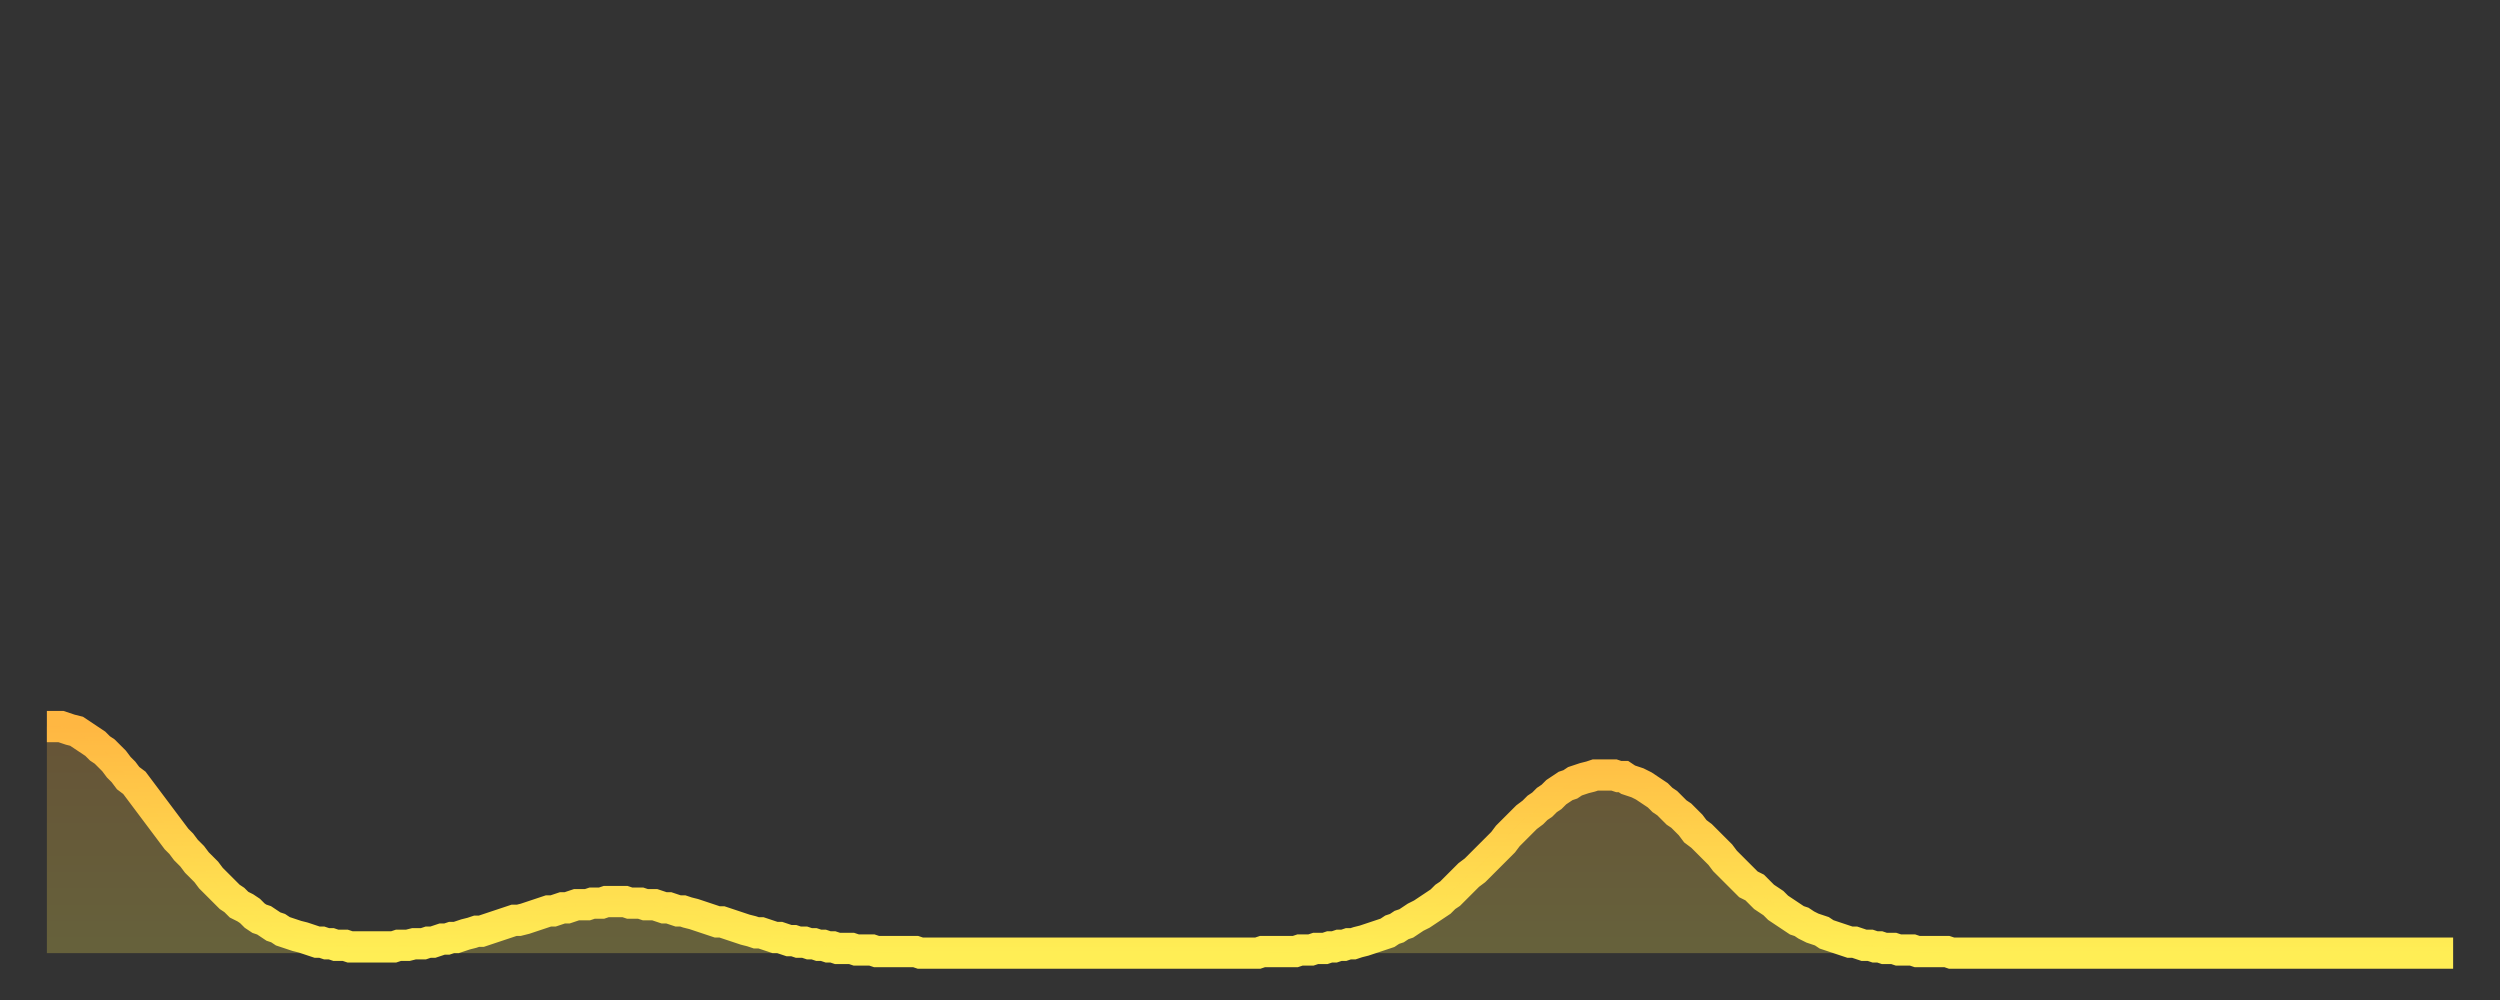 <?xml version="1.0" encoding="utf-8" ?>
<svg baseProfile="full" height="64" version="1.1" width="160" xmlns="http://www.w3.org/2000/svg" xmlns:ev="http://www.w3.org/2001/xml-events" xmlns:xlink="http://www.w3.org/1999/xlink"><rect width="100%" height="100%" fill="#333333" stroke="none"/><defs><linearGradient id="id1350184" x1="0" x2="0" y1="0" y2="1"><stop offset="0%" stop-color="#ffb742" /><stop offset="50%" stop-color="#ffd24c" /><stop offset="100%" stop-color="#ffee55" /></linearGradient></defs><g transform="translate(3,3)"><g><path d="M 0.0 43.5 0.3 43.5 0.6 43.5 0.9 43.5 1.2 43.6 1.5 43.7 1.9 43.8 2.2 44.0 2.5 44.2 2.8 44.4 3.1 44.6 3.4 44.9 3.7 45.1 4.0 45.4 4.3 45.7 4.6 46.1 4.9 46.4 5.2 46.8 5.6 47.1 5.9 47.5 6.2 47.9 6.5 48.3 6.8 48.7 7.1 49.1 7.4 49.5 7.7 49.9 8.0 50.3 8.3 50.7 8.6 51.0 8.9 51.4 9.3 51.8 9.6 52.2 9.9 52.5 10.2 52.8 10.5 53.2 10.8 53.5 11.1 53.8 11.4 54.1 11.7 54.4 12.0 54.6 12.3 54.9 12.7 55.1 13.0 55.3 13.3 55.6 13.6 55.8 13.9 55.9 14.2 56.1 14.5 56.3 14.8 56.4 15.1 56.6 15.4 56.7 15.7 56.8 16.0 56.9 16.4 57.0 16.7 57.1 17.0 57.2 17.3 57.3 17.6 57.3 17.9 57.4 18.2 57.4 18.5 57.5 18.8 57.5 19.1 57.5 19.4 57.6 19.8 57.6 20.1 57.6 20.4 57.6 20.7 57.6 21.0 57.6 21.3 57.6 21.6 57.6 21.9 57.6 22.2 57.6 22.5 57.5 22.8 57.5 23.1 57.5 23.5 57.4 23.8 57.4 24.1 57.4 24.4 57.3 24.7 57.3 25.0 57.2 25.3 57.1 25.6 57.1 25.9 57.0 26.2 57.0 26.5 56.9 26.8 56.8 27.2 56.7 27.5 56.6 27.8 56.6 28.1 56.5 28.4 56.4 28.7 56.3 29.0 56.2 29.3 56.1 29.6 56.0 29.9 55.9 30.2 55.9 30.6 55.8 30.9 55.7 31.2 55.6 31.5 55.5 31.8 55.4 32.1 55.3 32.4 55.3 32.7 55.2 33.0 55.1 33.3 55.1 33.6 55.0 33.9 54.9 34.3 54.9 34.6 54.9 34.9 54.8 35.2 54.8 35.5 54.8 35.8 54.7 36.1 54.7 36.4 54.7 36.7 54.7 37.0 54.7 37.3 54.8 37.7 54.8 38.0 54.8 38.3 54.9 38.6 54.9 38.9 54.9 39.2 55.0 39.5 55.1 39.8 55.1 40.1 55.2 40.4 55.3 40.7 55.3 41.0 55.4 41.4 55.5 41.7 55.6 42.0 55.7 42.3 55.8 42.6 55.9 42.9 56.0 43.2 56.0 43.5 56.1 43.8 56.2 44.1 56.3 44.4 56.4 44.7 56.5 45.1 56.6 45.4 56.7 45.7 56.7 46.0 56.8 46.3 56.9 46.6 57.0 46.9 57.0 47.2 57.1 47.5 57.2 47.8 57.2 48.1 57.3 48.5 57.3 48.8 57.4 49.1 57.4 49.4 57.5 49.7 57.5 50.0 57.6 50.3 57.6 50.6 57.7 50.9 57.7 51.2 57.7 51.5 57.7 51.8 57.8 52.2 57.8 52.5 57.8 52.8 57.8 53.1 57.9 53.4 57.9 53.7 57.9 54.0 57.9 54.3 57.9 54.6 57.9 54.9 57.9 55.2 57.9 55.6 57.9 55.9 58.0 56.2 58.0 56.5 58.0 56.8 58.0 57.1 58.0 57.4 58.0 57.7 58.0 58.0 58.0 58.3 58.0 58.6 58.0 58.9 58.0 59.3 58.0 59.6 58.0 59.9 58.0 60.2 58.0 60.5 58.0 60.8 58.0 61.1 58.0 61.4 58.0 61.7 58.0 62.0 58.0 62.3 58.0 62.6 58.0 63.0 58.0 63.3 58.0 63.6 58.0 63.9 58.0 64.2 58.0 64.5 58.0 64.8 58.0 65.1 58.0 65.4 58.0 65.7 58.0 66.0 58.0 66.4 58.0 66.7 58.0 67.0 58.0 67.3 58.0 67.6 58.0 67.9 58.0 68.2 58.0 68.5 58.0 68.8 58.0 69.1 58.0 69.4 58.0 69.7 58.0 70.1 58.0 70.4 58.0 70.7 58.0 71.0 58.0 71.3 58.0 71.6 58.0 71.9 58.0 72.2 58.0 72.5 58.0 72.8 58.0 73.1 58.0 73.5 58.0 73.8 58.0 74.1 58.0 74.4 58.0 74.7 58.0 75.0 58.0 75.3 58.0 75.6 58.0 75.9 58.0 76.2 58.0 76.5 58.0 76.8 58.0 77.2 58.0 77.5 58.0 77.8 57.9 78.1 57.9 78.4 57.9 78.7 57.9 79.0 57.9 79.3 57.9 79.6 57.9 79.9 57.9 80.2 57.8 80.5 57.8 80.9 57.8 81.2 57.7 81.5 57.7 81.8 57.7 82.1 57.6 82.4 57.6 82.7 57.5 83.0 57.5 83.3 57.4 83.6 57.4 83.9 57.3 84.3 57.2 84.6 57.1 84.9 57.0 85.2 56.9 85.5 56.8 85.8 56.7 86.1 56.5 86.4 56.4 86.7 56.2 87.0 56.1 87.3 55.9 87.6 55.7 88.0 55.5 88.3 55.3 88.6 55.1 88.9 54.9 89.2 54.7 89.5 54.4 89.8 54.2 90.1 53.9 90.4 53.6 90.7 53.3 91.0 53.0 91.4 52.7 91.7 52.4 92.0 52.1 92.3 51.8 92.6 51.5 92.9 51.2 93.2 50.9 93.5 50.5 93.8 50.2 94.1 49.9 94.4 49.6 94.7 49.3 95.1 49.0 95.4 48.7 95.7 48.5 96.0 48.2 96.3 48.0 96.6 47.7 96.9 47.5 97.2 47.3 97.5 47.2 97.8 47.0 98.1 46.9 98.4 46.8 98.8 46.7 99.1 46.6 99.4 46.6 99.7 46.6 100.0 46.6 100.3 46.6 100.6 46.7 100.9 46.7 101.2 46.9 101.5 47.0 101.8 47.1 102.2 47.3 102.5 47.5 102.8 47.7 103.1 47.9 103.4 48.2 103.7 48.4 104.0 48.7 104.3 49.0 104.6 49.2 104.9 49.5 105.2 49.8 105.5 50.2 105.9 50.5 106.2 50.8 106.5 51.1 106.8 51.4 107.1 51.7 107.4 52.1 107.7 52.4 108.0 52.7 108.3 53.0 108.6 53.3 108.9 53.6 109.3 53.8 109.6 54.1 109.9 54.4 110.2 54.6 110.5 54.8 110.8 55.1 111.1 55.3 111.4 55.5 111.7 55.7 112.0 55.9 112.3 56.0 112.6 56.2 113.0 56.4 113.3 56.5 113.6 56.6 113.9 56.8 114.2 56.9 114.5 57.0 114.8 57.1 115.1 57.2 115.4 57.3 115.7 57.3 116.0 57.4 116.3 57.5 116.7 57.5 117.0 57.6 117.3 57.6 117.6 57.7 117.9 57.7 118.2 57.7 118.5 57.8 118.8 57.8 119.1 57.8 119.4 57.8 119.7 57.9 120.1 57.9 120.4 57.9 120.7 57.9 121.0 57.9 121.3 57.9 121.6 57.9 121.9 58.0 122.2 58.0 122.5 58.0 122.8 58.0 123.1 58.0 123.4 58.0 123.8 58.0 124.1 58.0 124.4 58.0 124.7 58.0 125.0 58.0 125.3 58.0 125.6 58.0 125.9 58.0 126.2 58.0 126.5 58.0 126.8 58.0 127.2 58.0 127.5 58.0 127.8 58.0 128.1 58.0 128.4 58.0 128.7 58.0 129.0 58.0 129.3 58.0 129.6 58.0 129.9 58.0 130.2 58.0 130.5 58.0 130.9 58.0 131.2 58.0 131.5 58.0 131.8 58.0 132.1 58.0 132.4 58.0 132.7 58.0 133.0 58.0 133.3 58.0 133.6 58.0 133.9 58.0 134.2 58.0 134.6 58.0 134.9 58.0 135.2 58.0 135.5 58.0 135.8 58.0 136.1 58.0 136.4 58.0 136.7 58.0 137.0 58.0 137.3 58.0 137.6 58.0 138.0 58.0 138.3 58.0 138.6 58.0 138.9 58.0 139.2 58.0 139.5 58.0 139.8 58.0 140.1 58.0 140.4 58.0 140.7 58.0 141.0 58.0 141.3 58.0 141.7 58.0 142.0 58.0 142.3 58.0 142.6 58.0 142.9 58.0 143.2 58.0 143.5 58.0 143.8 58.0 144.1 58.0 144.4 58.0 144.7 58.0 145.1 58.0 145.4 58.0 145.7 58.0 146.0 58.0 146.3 58.0 146.6 58.0 146.9 58.0 147.2 58.0 147.5 58.0 147.8 58.0 148.1 58.0 148.4 58.0 148.8 58.0 149.1 58.0 149.4 58.0 149.7 58.0 150.0 58.0 150.3 58.0 150.6 58.0 150.9 58.0 151.2 58.0 151.5 58.0 151.8 58.0 152.1 58.0 152.5 58.0 152.8 58.0 153.1 58.0 153.4 58.0 153.7 58.0 154.0 58.0" fill="none" id="graph-curve" opacity="1" stroke="url(#id1350184)" stroke-width="2" /><path d="M 0 58 L 0.0 43.5 0.3 43.5 0.6 43.5 0.9 43.5 1.2 43.6 1.5 43.7 1.9 43.8 2.2 44.0 2.5 44.2 2.8 44.4 3.1 44.6 3.4 44.9 3.7 45.1 4.0 45.4 4.3 45.7 4.6 46.1 4.9 46.4 5.2 46.8 5.6 47.1 5.9 47.5 6.2 47.9 6.5 48.3 6.8 48.7 7.1 49.1 7.4 49.5 7.7 49.9 8.0 50.3 8.3 50.7 8.6 51.0 8.9 51.4 9.3 51.8 9.6 52.2 9.9 52.5 10.2 52.8 10.5 53.2 10.8 53.5 11.1 53.8 11.4 54.1 11.7 54.4 12.0 54.6 12.3 54.9 12.7 55.1 13.0 55.3 13.3 55.6 13.6 55.8 13.9 55.9 14.2 56.1 14.5 56.3 14.8 56.4 15.1 56.6 15.4 56.7 15.7 56.8 16.0 56.9 16.4 57.0 16.7 57.1 17.0 57.2 17.3 57.3 17.6 57.3 17.9 57.4 18.2 57.4 18.5 57.5 18.8 57.5 19.1 57.5 19.4 57.6 19.8 57.6 20.1 57.6 20.4 57.6 20.7 57.6 21.0 57.6 21.3 57.6 21.6 57.6 21.9 57.6 22.2 57.6 22.5 57.5 22.8 57.5 23.1 57.5 23.5 57.4 23.8 57.4 24.1 57.4 24.4 57.3 24.7 57.3 25.0 57.2 25.3 57.1 25.6 57.1 25.9 57.0 26.2 57.0 26.5 56.9 26.8 56.8 27.2 56.7 27.5 56.6 27.8 56.6 28.1 56.5 28.4 56.4 28.7 56.3 29.0 56.2 29.3 56.1 29.6 56.0 29.9 55.9 30.2 55.9 30.6 55.8 30.9 55.7 31.2 55.6 31.5 55.5 31.8 55.4 32.1 55.3 32.4 55.3 32.7 55.2 33.0 55.1 33.3 55.1 33.6 55.0 33.9 54.9 34.3 54.9 34.6 54.9 34.9 54.8 35.2 54.8 35.5 54.8 35.8 54.7 36.1 54.7 36.4 54.7 36.7 54.7 37.0 54.7 37.3 54.8 37.7 54.8 38.0 54.8 38.3 54.9 38.6 54.9 38.9 54.9 39.2 55.0 39.5 55.1 39.8 55.1 40.1 55.2 40.4 55.3 40.7 55.3 41.0 55.4 41.4 55.5 41.7 55.6 42.0 55.7 42.3 55.8 42.6 55.9 42.9 56.0 43.2 56.0 43.5 56.1 43.8 56.2 44.1 56.3 44.4 56.4 44.7 56.5 45.1 56.6 45.4 56.7 45.7 56.7 46.0 56.8 46.3 56.9 46.6 57.0 46.9 57.0 47.2 57.1 47.5 57.2 47.8 57.2 48.1 57.3 48.5 57.3 48.8 57.4 49.1 57.4 49.4 57.5 49.7 57.5 50.0 57.6 50.3 57.6 50.6 57.7 50.9 57.7 51.2 57.7 51.5 57.7 51.8 57.8 52.2 57.8 52.5 57.8 52.8 57.8 53.1 57.9 53.4 57.9 53.7 57.9 54.0 57.9 54.3 57.9 54.6 57.9 54.9 57.9 55.2 57.9 55.6 57.9 55.9 58.0 56.2 58.0 56.5 58.0 56.8 58.0 57.1 58.0 57.4 58.0 57.7 58.0 58.0 58.0 58.3 58.0 58.6 58.0 58.9 58.0 59.3 58.0 59.6 58.0 59.9 58.0 60.2 58.0 60.5 58.0 60.8 58.0 61.1 58.0 61.4 58.0 61.7 58.0 62.0 58.0 62.3 58.0 62.6 58.0 63.0 58.0 63.3 58.0 63.6 58.0 63.9 58.0 64.2 58.0 64.5 58.0 64.8 58.0 65.1 58.0 65.4 58.0 65.7 58.0 66.0 58.0 66.4 58.0 66.7 58.0 67.0 58.0 67.3 58.0 67.6 58.0 67.9 58.0 68.2 58.0 68.5 58.0 68.8 58.0 69.1 58.0 69.4 58.0 69.7 58.0 70.1 58.0 70.4 58.0 70.7 58.0 71.0 58.0 71.3 58.0 71.6 58.0 71.9 58.0 72.2 58.0 72.5 58.0 72.8 58.0 73.1 58.0 73.5 58.0 73.8 58.0 74.1 58.0 74.4 58.0 74.7 58.0 75.0 58.0 75.3 58.0 75.6 58.0 75.9 58.0 76.2 58.0 76.5 58.0 76.8 58.0 77.2 58.0 77.5 58.0 77.8 57.9 78.1 57.9 78.4 57.9 78.7 57.9 79.0 57.9 79.3 57.9 79.6 57.9 79.9 57.9 80.2 57.8 80.5 57.8 80.9 57.8 81.2 57.7 81.5 57.7 81.8 57.7 82.1 57.6 82.4 57.6 82.7 57.5 83.0 57.5 83.3 57.4 83.6 57.4 83.9 57.3 84.3 57.2 84.6 57.1 84.9 57.0 85.2 56.9 85.5 56.8 85.8 56.7 86.1 56.5 86.4 56.4 86.7 56.2 87.0 56.1 87.3 55.9 87.6 55.7 88.0 55.5 88.3 55.3 88.6 55.1 88.9 54.9 89.2 54.7 89.5 54.4 89.8 54.2 90.1 53.9 90.4 53.6 90.7 53.3 91.0 53.0 91.4 52.7 91.7 52.4 92.0 52.1 92.3 51.8 92.6 51.5 92.9 51.2 93.2 50.9 93.5 50.5 93.8 50.2 94.1 49.9 94.4 49.6 94.7 49.3 95.1 49.0 95.4 48.7 95.7 48.5 96.0 48.2 96.3 48.0 96.6 47.7 96.9 47.5 97.2 47.3 97.5 47.2 97.8 47.0 98.1 46.9 98.4 46.8 98.8 46.7 99.1 46.6 99.4 46.6 99.7 46.6 100.0 46.6 100.3 46.6 100.6 46.7 100.9 46.7 101.2 46.9 101.5 47.0 101.8 47.1 102.2 47.3 102.5 47.5 102.8 47.7 103.1 47.9 103.4 48.2 103.7 48.4 104.0 48.7 104.3 49.0 104.6 49.2 104.9 49.5 105.2 49.8 105.5 50.2 105.9 50.5 106.2 50.8 106.5 51.1 106.8 51.4 107.1 51.7 107.4 52.1 107.7 52.4 108.0 52.7 108.3 53.0 108.6 53.3 108.9 53.6 109.3 53.8 109.6 54.1 109.9 54.4 110.2 54.6 110.5 54.8 110.8 55.1 111.1 55.3 111.4 55.5 111.7 55.7 112.0 55.9 112.3 56.0 112.6 56.2 113.0 56.4 113.3 56.5 113.6 56.6 113.9 56.8 114.2 56.9 114.5 57.0 114.8 57.1 115.1 57.2 115.4 57.3 115.7 57.3 116.0 57.4 116.3 57.5 116.7 57.5 117.0 57.6 117.3 57.6 117.6 57.7 117.9 57.7 118.2 57.7 118.5 57.8 118.8 57.8 119.1 57.8 119.4 57.8 119.7 57.9 120.1 57.9 120.4 57.9 120.7 57.9 121.0 57.9 121.3 57.9 121.6 57.9 121.9 58.0 122.2 58.0 122.5 58.0 122.8 58.0 123.1 58.0 123.4 58.0 123.8 58.0 124.1 58.0 124.4 58.0 124.7 58.0 125.0 58.0 125.3 58.0 125.6 58.0 125.9 58.0 126.2 58.0 126.5 58.0 126.8 58.0 127.2 58.0 127.5 58.0 127.8 58.0 128.1 58.0 128.4 58.0 128.7 58.0 129.0 58.0 129.3 58.0 129.6 58.0 129.9 58.0 130.2 58.0 130.5 58.0 130.9 58.0 131.2 58.0 131.5 58.0 131.8 58.0 132.1 58.0 132.4 58.0 132.7 58.0 133.0 58.0 133.3 58.0 133.6 58.0 133.9 58.0 134.2 58.0 134.6 58.0 134.9 58.0 135.2 58.0 135.5 58.0 135.8 58.0 136.1 58.0 136.4 58.0 136.7 58.0 137.0 58.0 137.3 58.0 137.6 58.0 138.0 58.0 138.3 58.0 138.6 58.0 138.9 58.0 139.2 58.0 139.5 58.0 139.8 58.0 140.1 58.0 140.4 58.0 140.7 58.0 141.0 58.0 141.3 58.0 141.7 58.0 142.0 58.0 142.3 58.0 142.6 58.0 142.9 58.0 143.2 58.0 143.5 58.0 143.8 58.0 144.1 58.0 144.4 58.0 144.7 58.0 145.1 58.0 145.4 58.0 145.7 58.0 146.0 58.0 146.3 58.0 146.6 58.0 146.9 58.0 147.2 58.0 147.5 58.0 147.8 58.0 148.1 58.0 148.4 58.0 148.8 58.0 149.1 58.0 149.4 58.0 149.7 58.0 150.0 58.0 150.3 58.0 150.6 58.0 150.9 58.0 151.2 58.0 151.5 58.0 151.8 58.0 152.1 58.0 152.5 58.0 152.8 58.0 153.1 58.0 153.4 58.0 153.7 58.0 154.0 58.0 154 58" fill="url(#id1350184)" fill-opacity=".25" id="graph-shadow" /></g></g></svg>